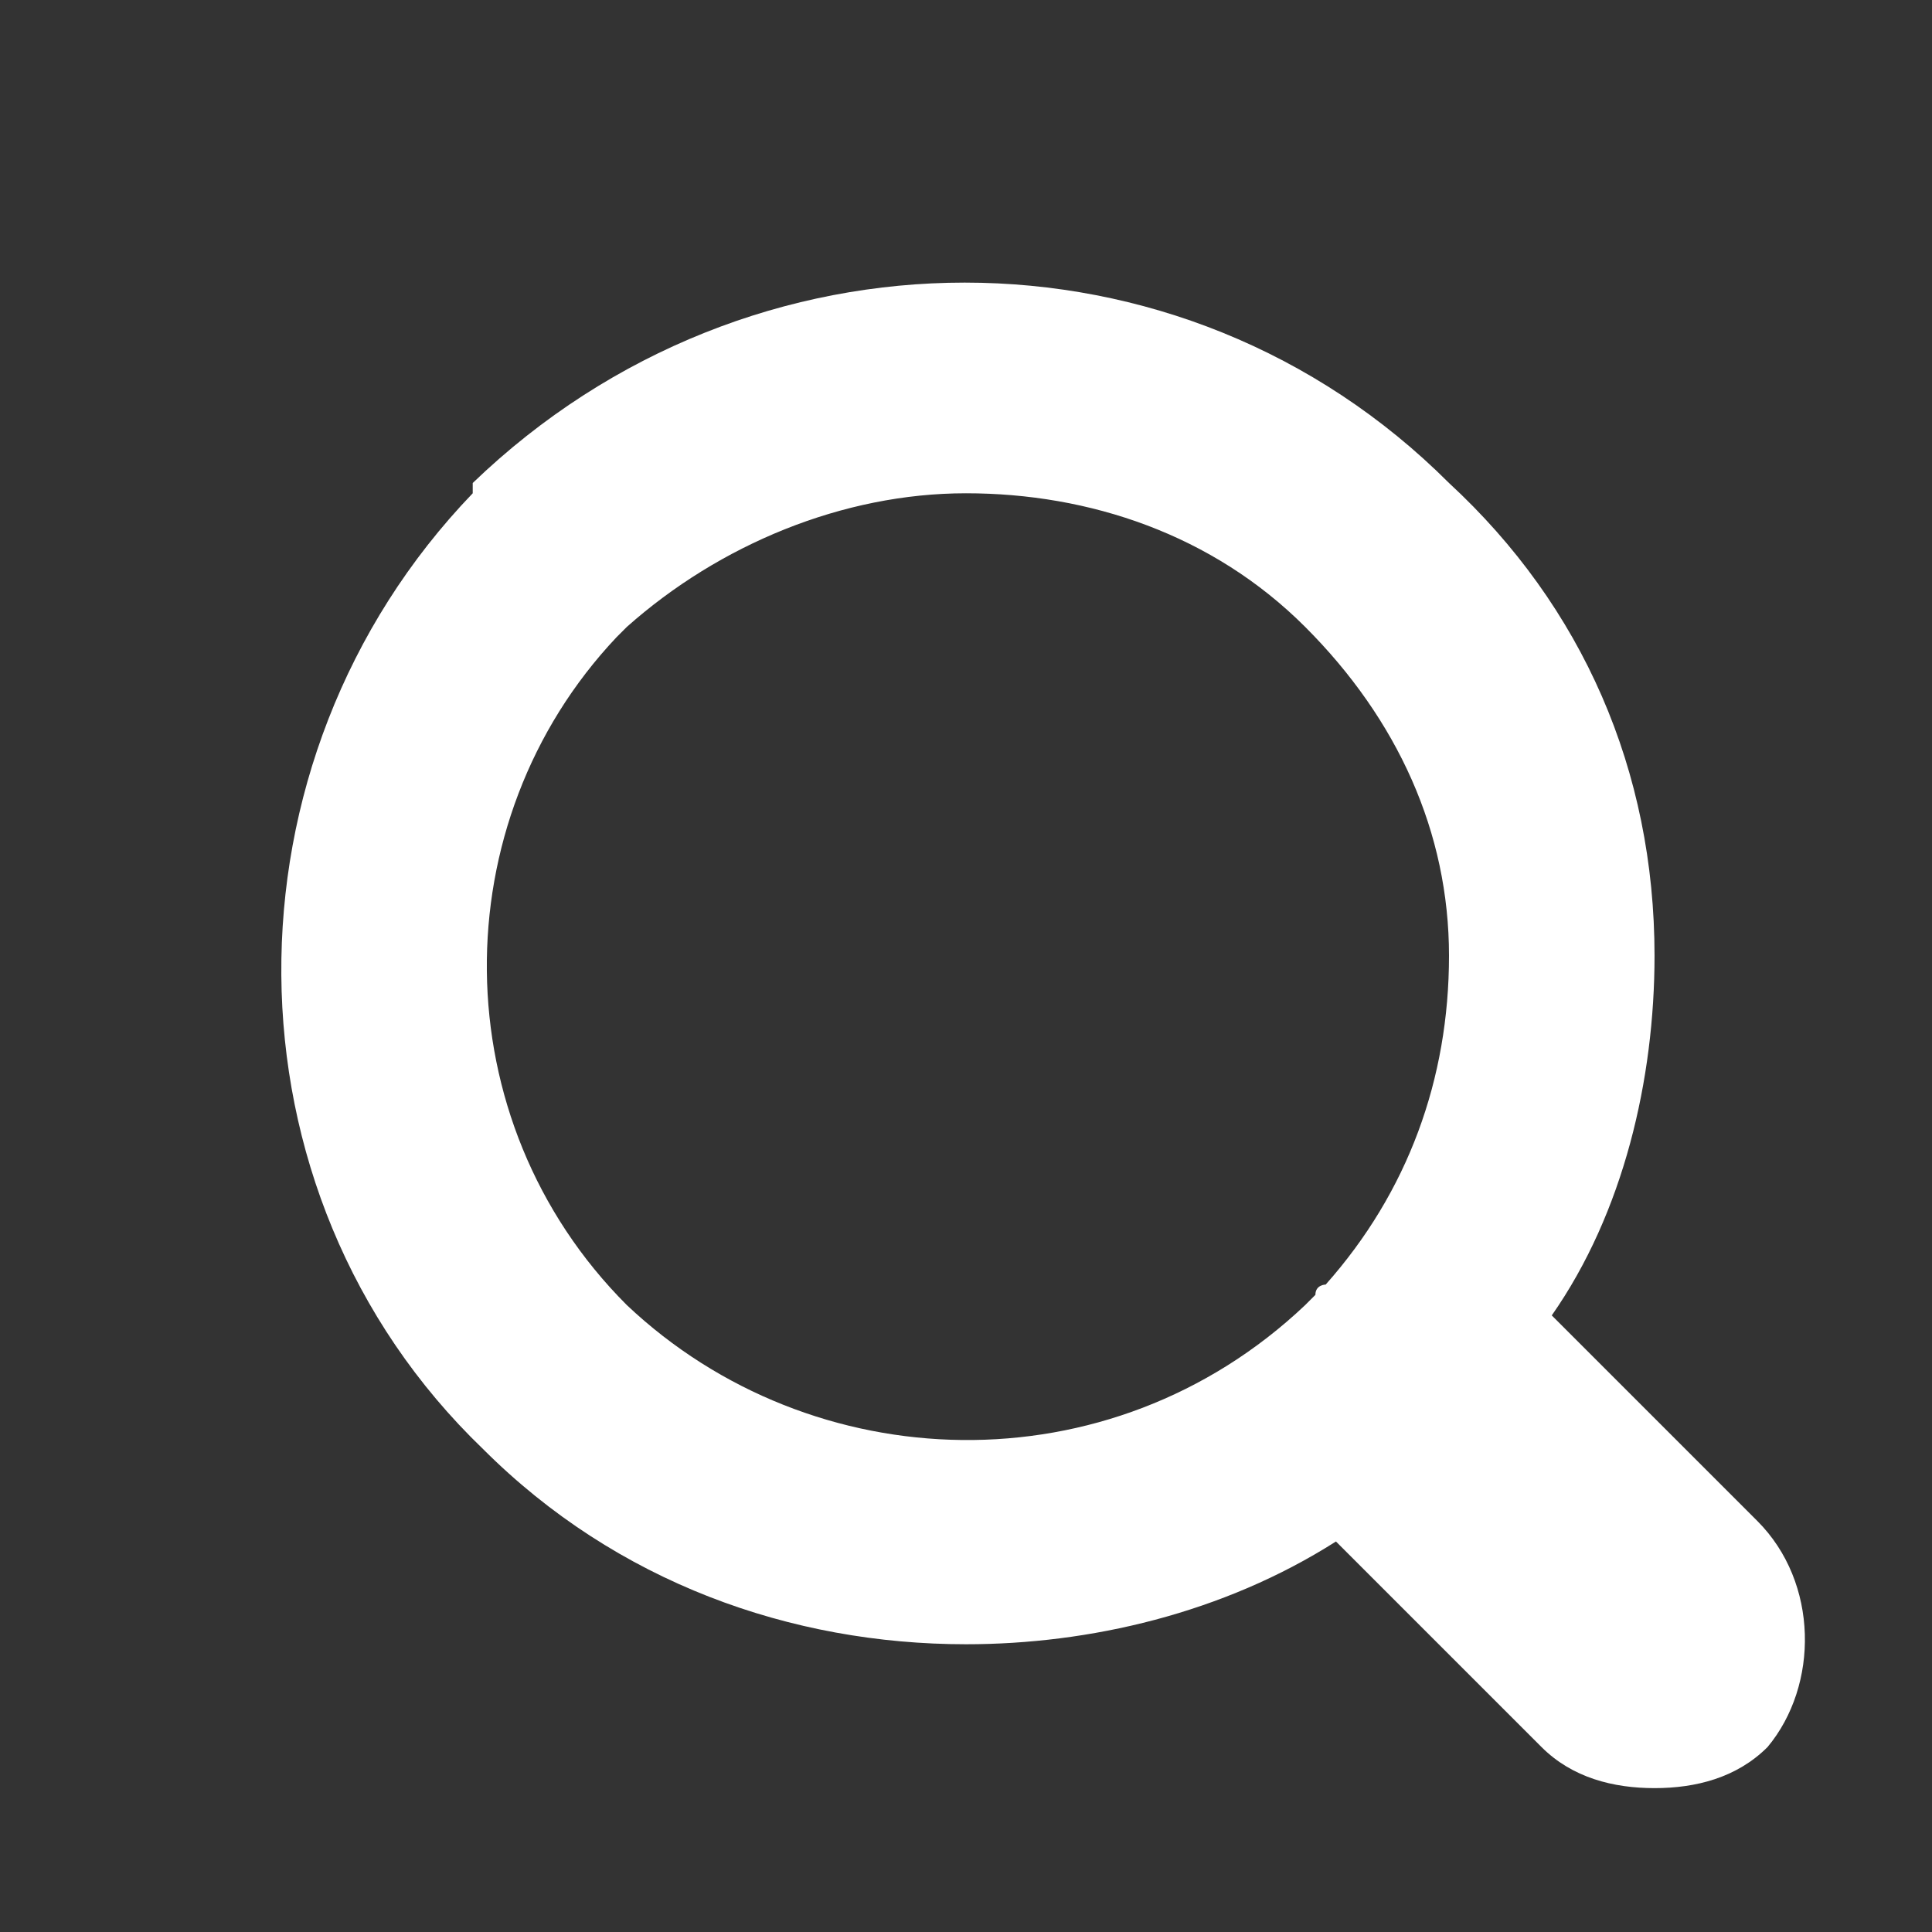 <?xml version="1.0" encoding="utf-8"?>
<!-- Generator: Adobe Illustrator 27.8.1, SVG Export Plug-In . SVG Version: 6.00 Build 0)  -->
<svg version="1.1" id="Vrstva_1" xmlns="http://www.w3.org/2000/svg" xmlns:xlink="http://www.w3.org/1999/xlink" x="0px" y="0px"
	 viewBox="0 0 18.8 18.8" style="enable-background:new 0 0 18.8 18.8;" xml:space="preserve">
<rect x="0" y="0" width="18.8" height="18.8" fill="#333333" stroke="none"/>
<style type="text/css">
	.st0{fill:#FFFFFF;}
</style>
<path class="st0" d="M17.1,14.8l-2-2c0.7-1,1-2.3,1-3.5c0-1.8-0.7-3.4-2-4.6c-2.6-2.6-6.8-2.6-9.5,0L4.6,4.8
	c-2.5,2.6-2.5,6.8,0.1,9.3C6,15.4,7.7,16,9.4,16c1.2,0,2.5-0.3,3.6-1l2,2c0.3,0.3,0.7,0.4,1.1,0.4s0.8-0.1,1.1-0.4
	C17.7,16.4,17.7,15.4,17.1,14.8z M6.1,12.7C4.3,10.9,4.3,8,6,6.2l0.1-0.1C7,5.3,8.2,4.8,9.4,4.8c1.2,0,2.4,0.4,3.3,1.3
	c0.9,0.9,1.4,2,1.4,3.2c0,1.2-0.4,2.3-1.2,3.2c0,0-0.1,0-0.1,0.1c0,0-0.1,0.1-0.1,0.1C10.8,14.5,7.9,14.4,6.1,12.7z"/>
</svg>
